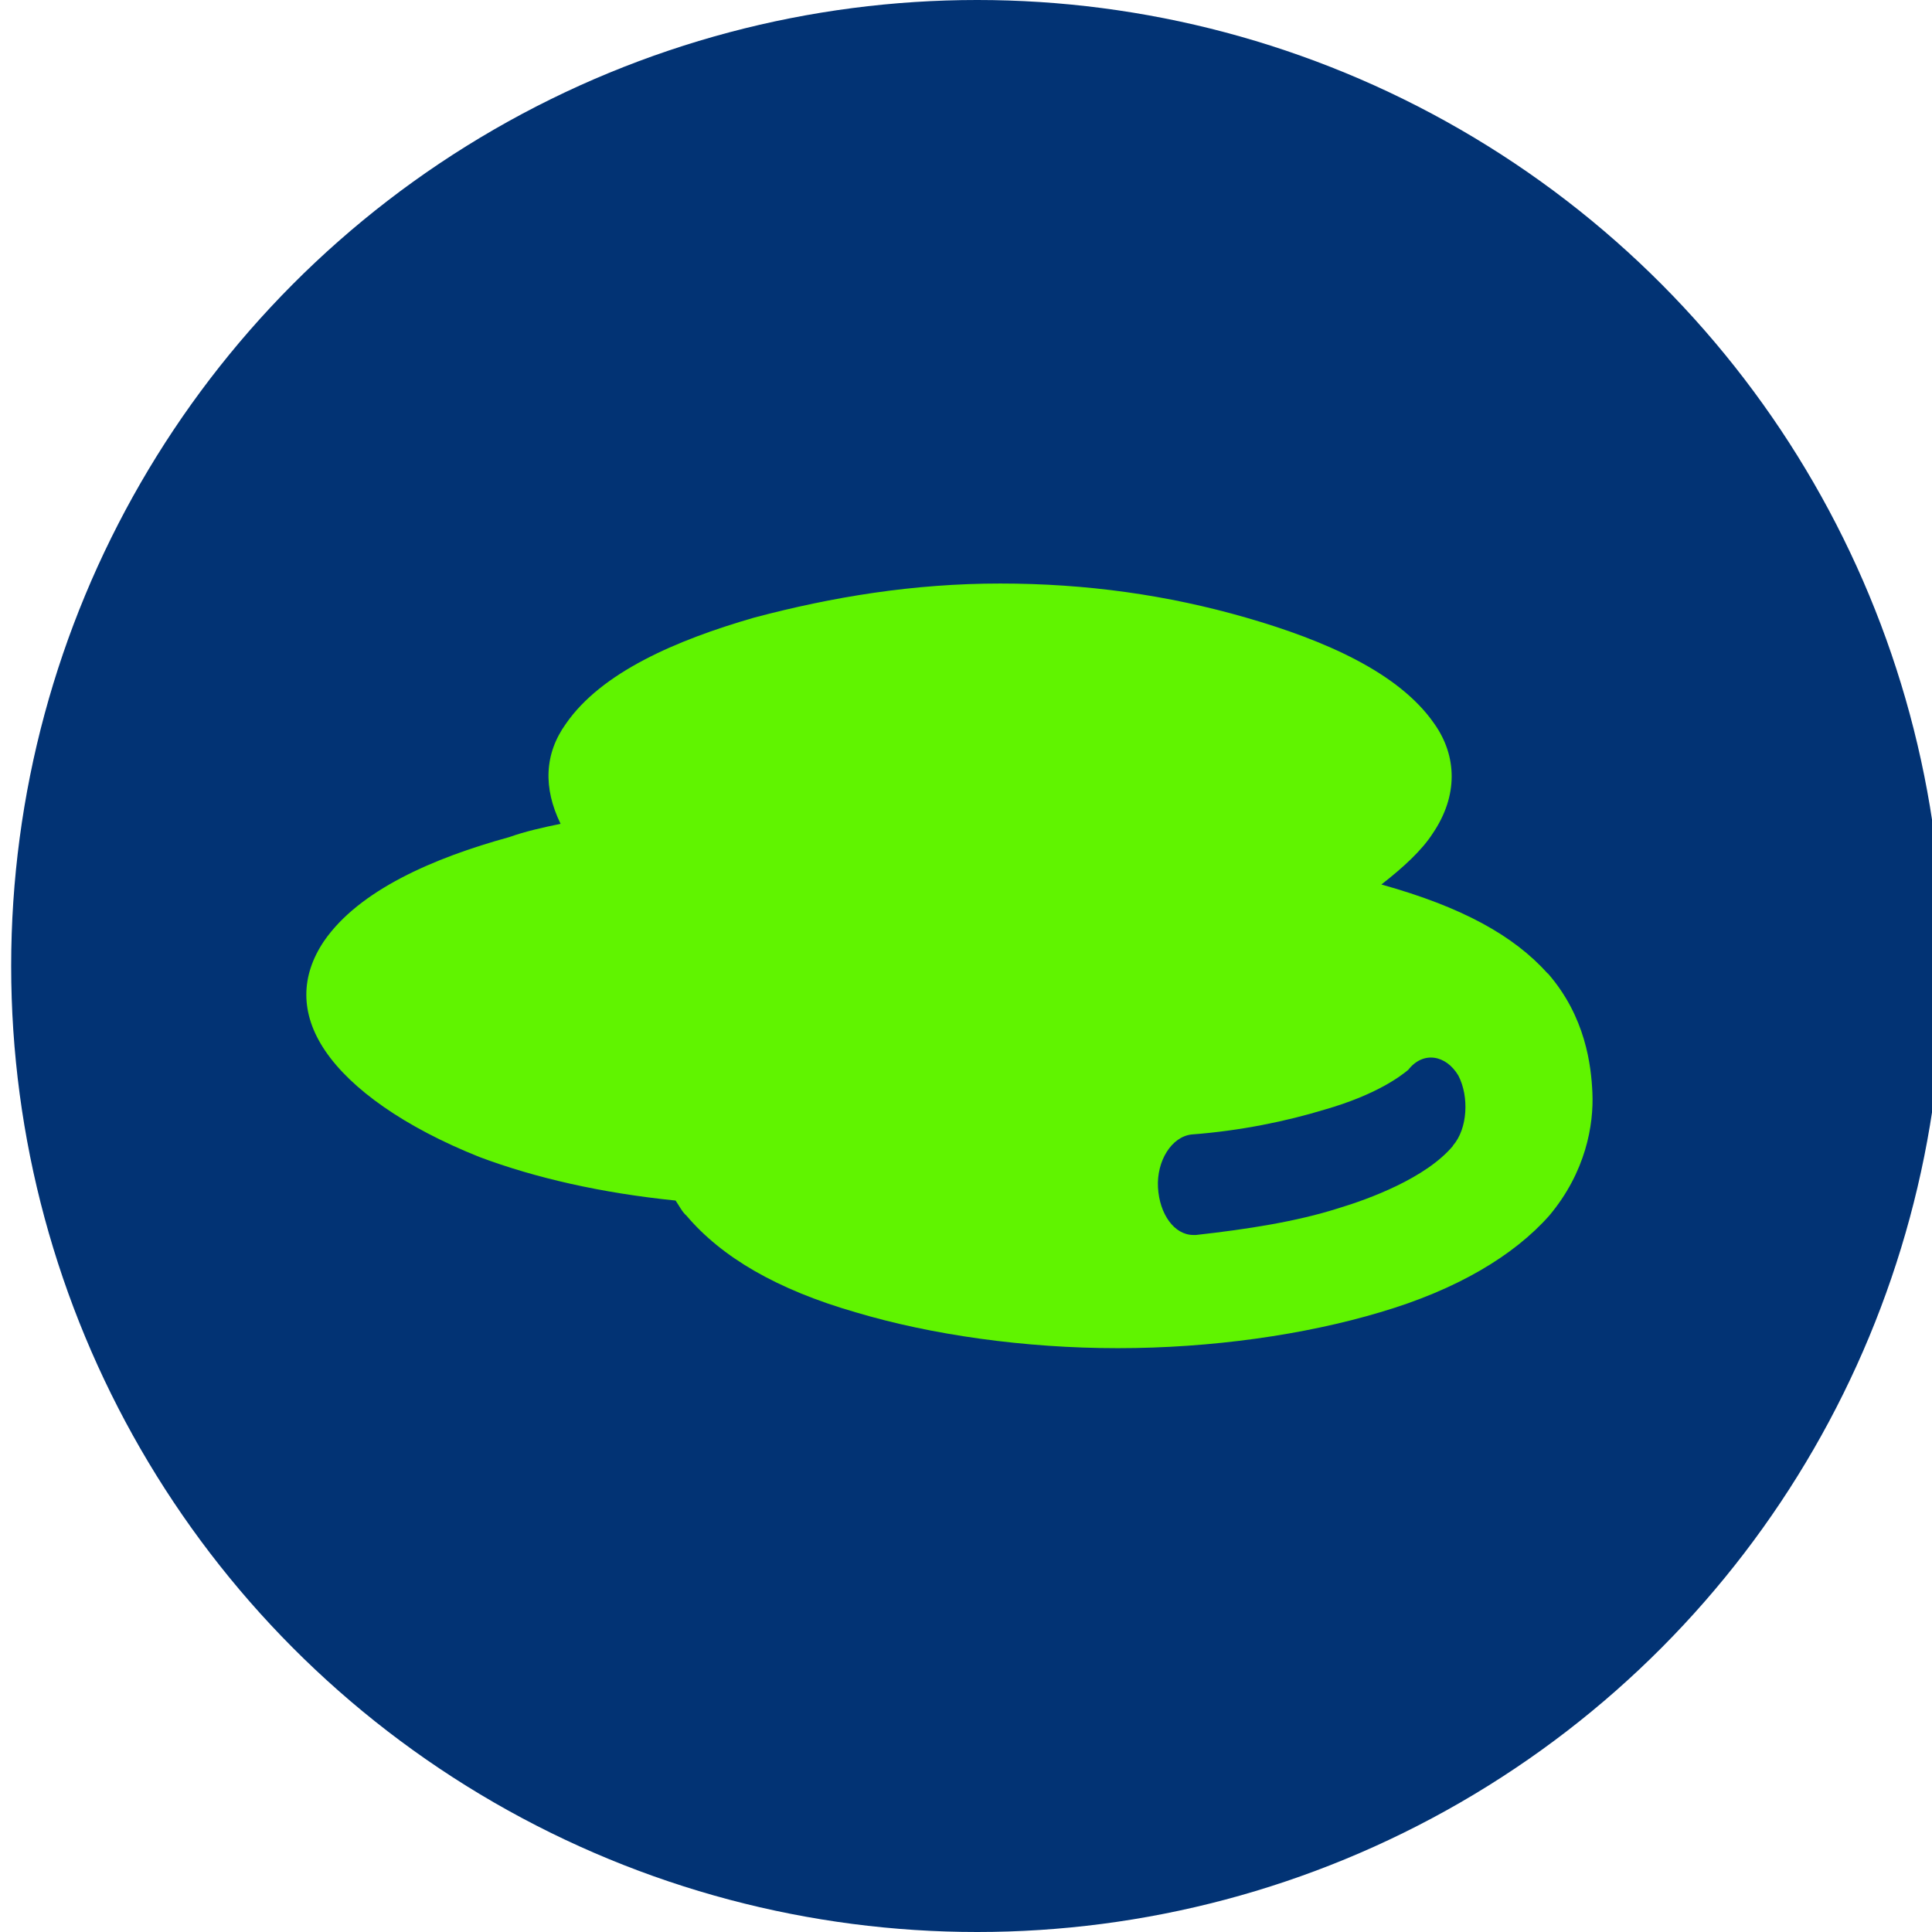 <?xml version="1.0" encoding="UTF-8"?><svg id="Layer_1" xmlns="http://www.w3.org/2000/svg" width="64" height="64" viewBox="0 0 64 64"><circle cx="32.37" cy="32" r="32" style="fill:#023374;"/><path d="M51.27,32.25c-1.12-1.25-2.82-2.2-5.51-2.95.72-.56,1.34-1.13,1.7-1.69.85-1.25.81-2.57.05-3.64-1.17-1.69-3.63-2.76-6.23-3.51-2.6-.75-5.29-1.13-8.15-1.13s-5.55.44-8.15,1.13c-2.6.75-5.06,1.82-6.23,3.51-.72,1-.76,2.13-.18,3.32-.58.12-1.17.25-1.7.44-2.51.69-4.98,1.76-6.14,3.45-.76,1.13-.81,2.38.05,3.64.85,1.25,2.6,2.51,5.11,3.51,1.84.69,4.03,1.19,6.49,1.44.13.19.22.38.36.5,1.17,1.38,3,2.45,5.6,3.2,2.51.75,5.6,1.19,8.69,1.19s6.18-.44,8.69-1.19c2.55-.75,4.43-1.88,5.6-3.2,1.21-1.44,1.48-3.01,1.43-4.08-.04-.88-.22-2.51-1.48-3.95h0ZM48.13,37.96c-.9,1.07-2.78,1.76-3.81,2.07-1.39.44-3,.69-4.7.88h-.09c-.63,0-1.12-.69-1.17-1.57-.05-.88.45-1.69,1.12-1.76,1.61-.12,3.14-.44,4.39-.82,1.75-.5,2.55-1.13,2.78-1.32.49-.63,1.25-.5,1.66.19.36.69.31,1.76-.18,2.32h0Z" style="fill:#60f400;"/></svg>